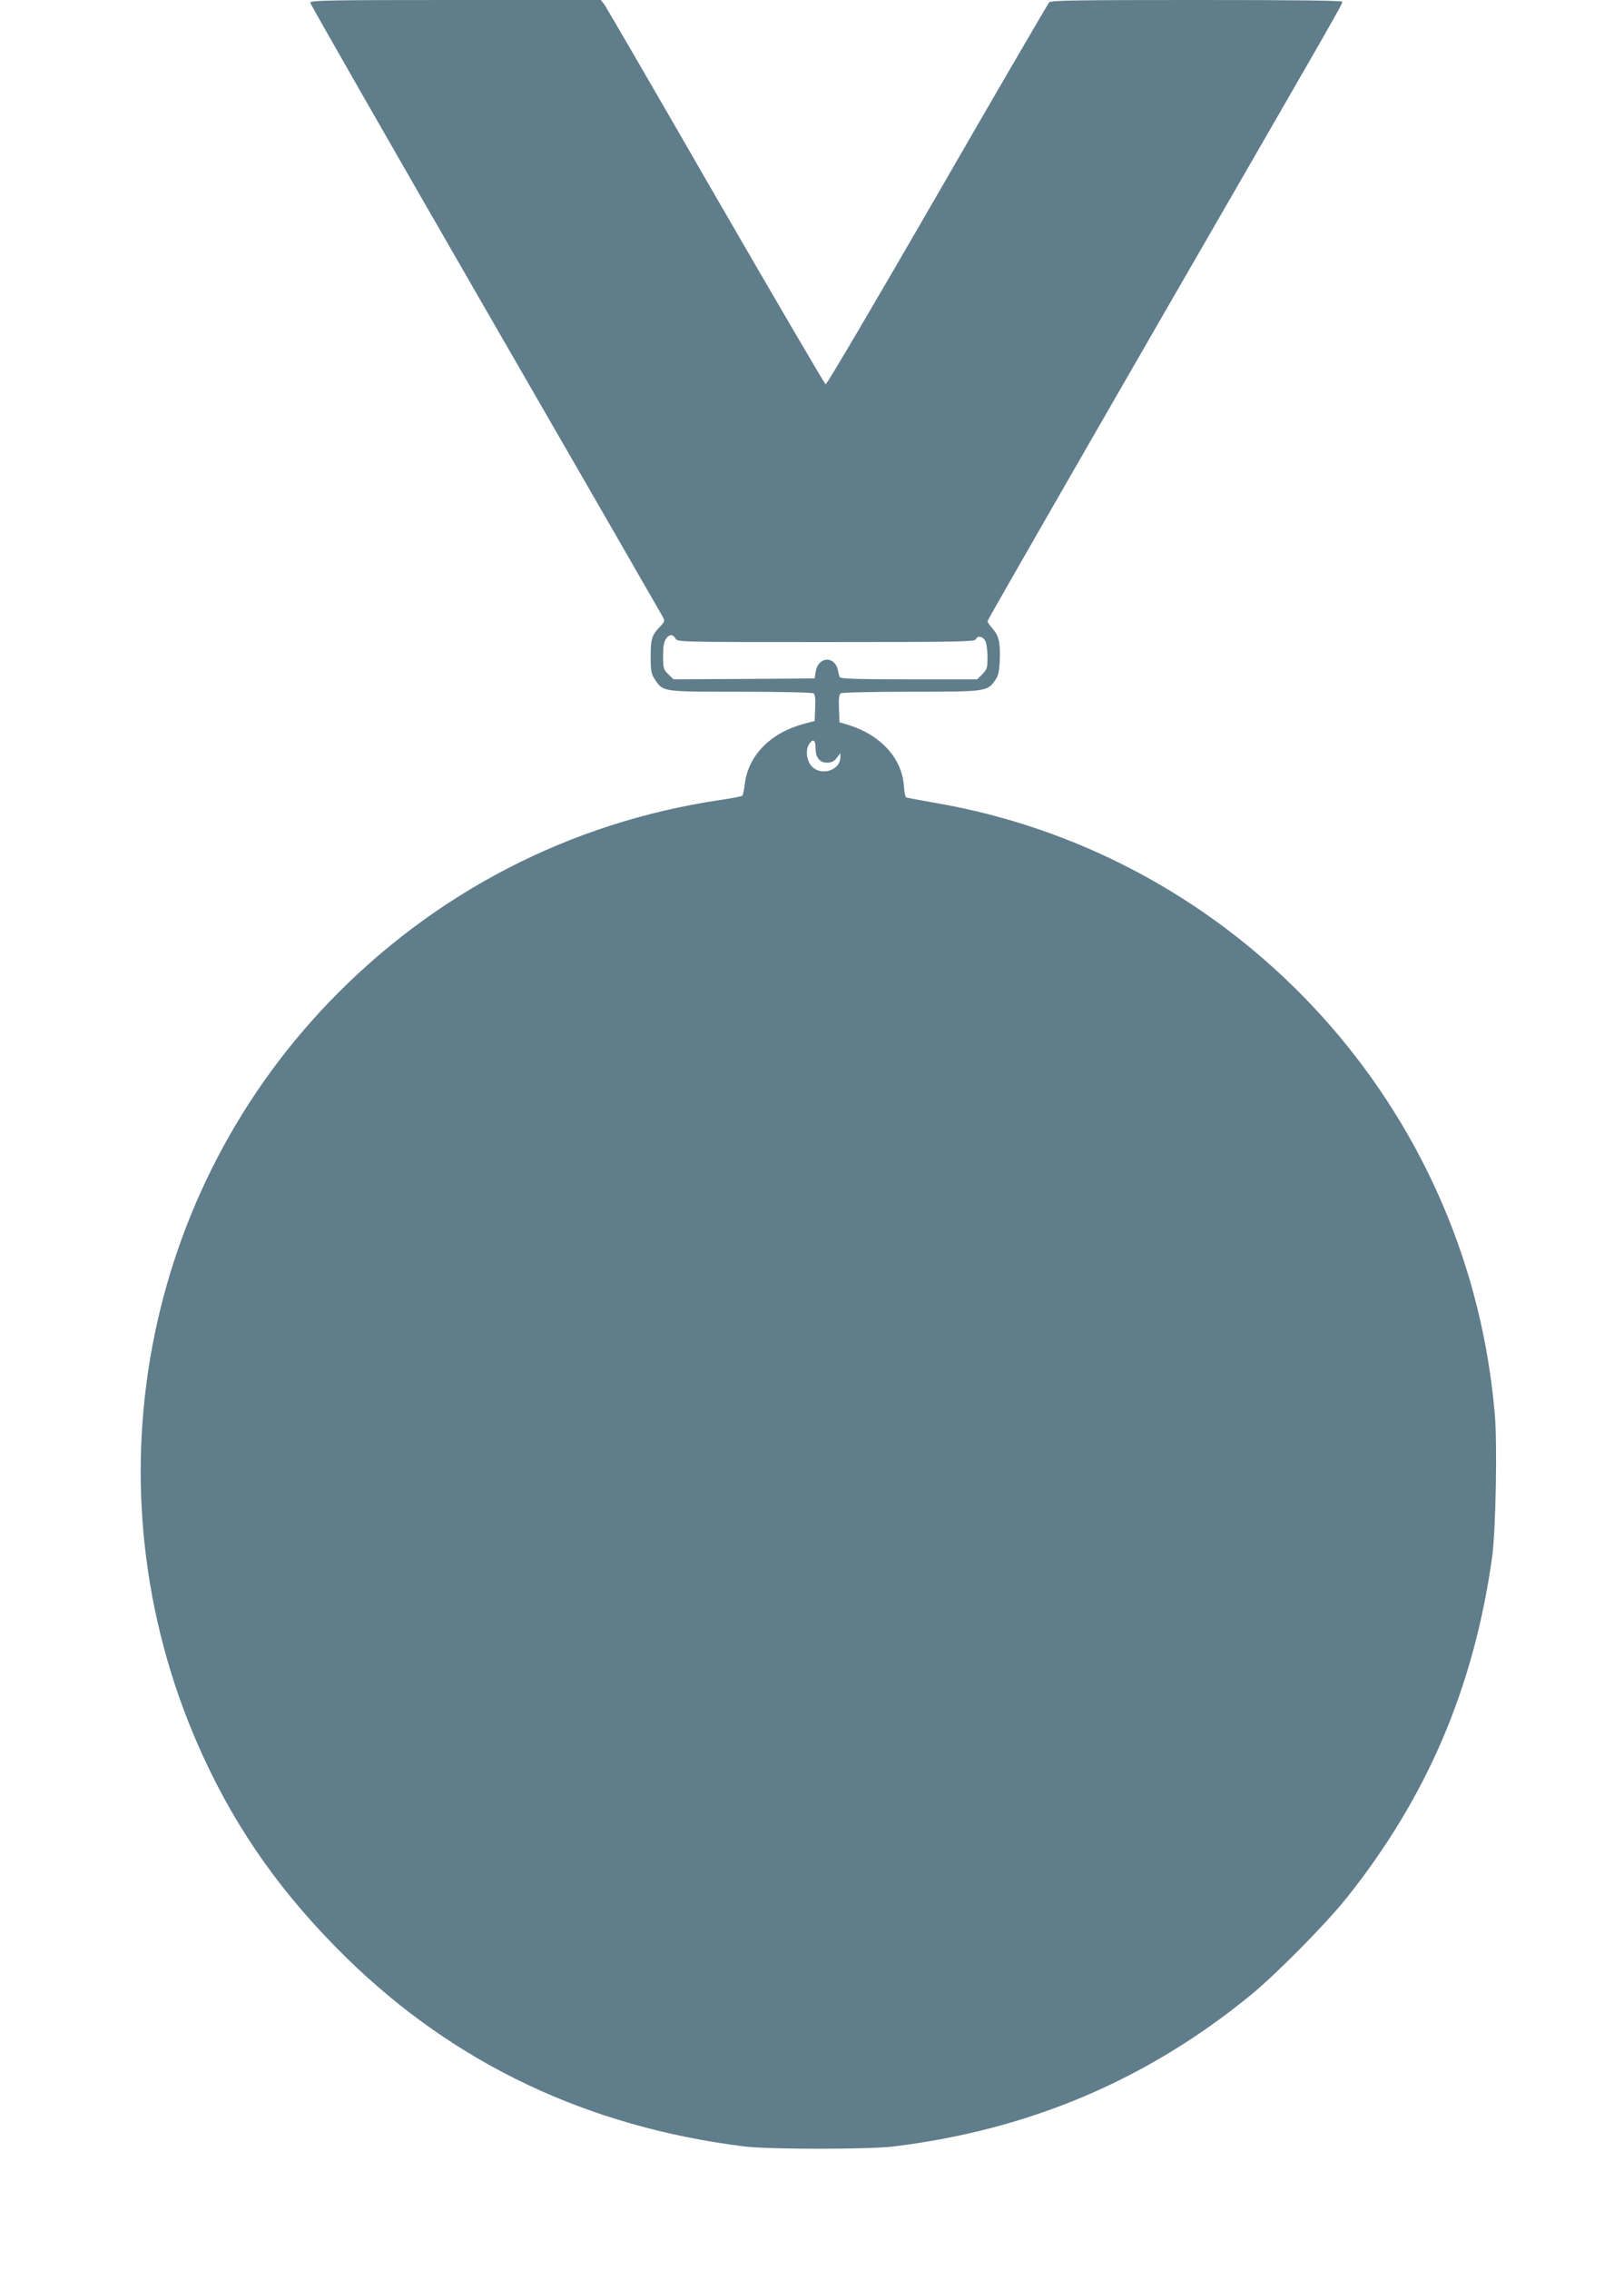 <?xml version="1.0" standalone="no"?>
<!DOCTYPE svg PUBLIC "-//W3C//DTD SVG 20010904//EN"
 "http://www.w3.org/TR/2001/REC-SVG-20010904/DTD/svg10.dtd">
<svg version="1.0" xmlns="http://www.w3.org/2000/svg"
 width="916pt" height="1280pt" viewBox="0 0 916 1280"
 preserveAspectRatio="xMidYMid meet">
<g transform="translate(0,1280) scale(0.1,-0.1)"
fill="#607d8b" stroke="none">
<path d="M1750 12785 c0 -8 445 -785 988 -1727 544 -942 994 -1724 1001 -1737
12 -21 10 -27 -17 -55 -46 -48 -52 -68 -52 -168 0 -83 3 -97 25 -131 47 -68
39 -67 482 -67 219 0 404 -4 411 -9 9 -5 12 -29 10 -82 l-3 -74 -64 -17 c-186
-50 -311 -179 -330 -338 -4 -33 -10 -63 -14 -66 -3 -4 -61 -15 -129 -25 -843
-126 -1606 -520 -2199 -1136 -1089 -1132 -1372 -2819 -715 -4252 197 -430 455
-791 812 -1141 612 -598 1361 -952 2244 -1062 141 -17 699 -17 840 0 765 94
1424 373 2009 849 147 120 427 403 547 553 453 568 717 1185 820 1920 21 153
30 642 15 810 -6 69 -18 172 -27 230 -237 1634 -1512 2940 -3139 3215 -81 14
-150 27 -155 30 -4 2 -10 33 -12 68 -13 153 -130 282 -308 338 l-55 17 -3 77
c-2 56 1 81 10 86 7 5 186 9 396 9 424 0 430 1 475 64 17 24 23 48 26 109 4
102 -4 141 -39 181 -17 19 -30 38 -30 44 0 6 444 779 986 1719 1038 1798 1014
1756 1014 1773 0 7 -254 10 -819 10 -671 0 -822 -2 -833 -13 -7 -8 -292 -496
-632 -1086 -340 -589 -623 -1070 -629 -1068 -5 1 -284 478 -619 1057 -334 580
-617 1067 -628 1083 l-21 27 -819 0 c-717 0 -820 -2 -820 -15z m2060 -3585
c11 -20 21 -20 849 -20 736 0 840 2 845 15 9 24 42 17 54 -10 7 -14 12 -55 12
-91 0 -59 -3 -68 -29 -95 l-29 -29 -387 0 c-300 0 -386 3 -389 13 -3 6 -7 24
-10 39 -18 82 -111 77 -125 -8 l-6 -39 -398 -3 -398 -2 -30 29 c-27 27 -29 35
-29 103 0 50 5 81 16 96 19 27 40 28 54 2z m790 -618 c0 -53 23 -82 65 -82 24
0 39 7 54 26 l21 27 0 -24 c-1 -69 -99 -104 -155 -56 -34 29 -45 96 -21 132
22 33 36 24 36 -23z"/>
</g>
</svg>
